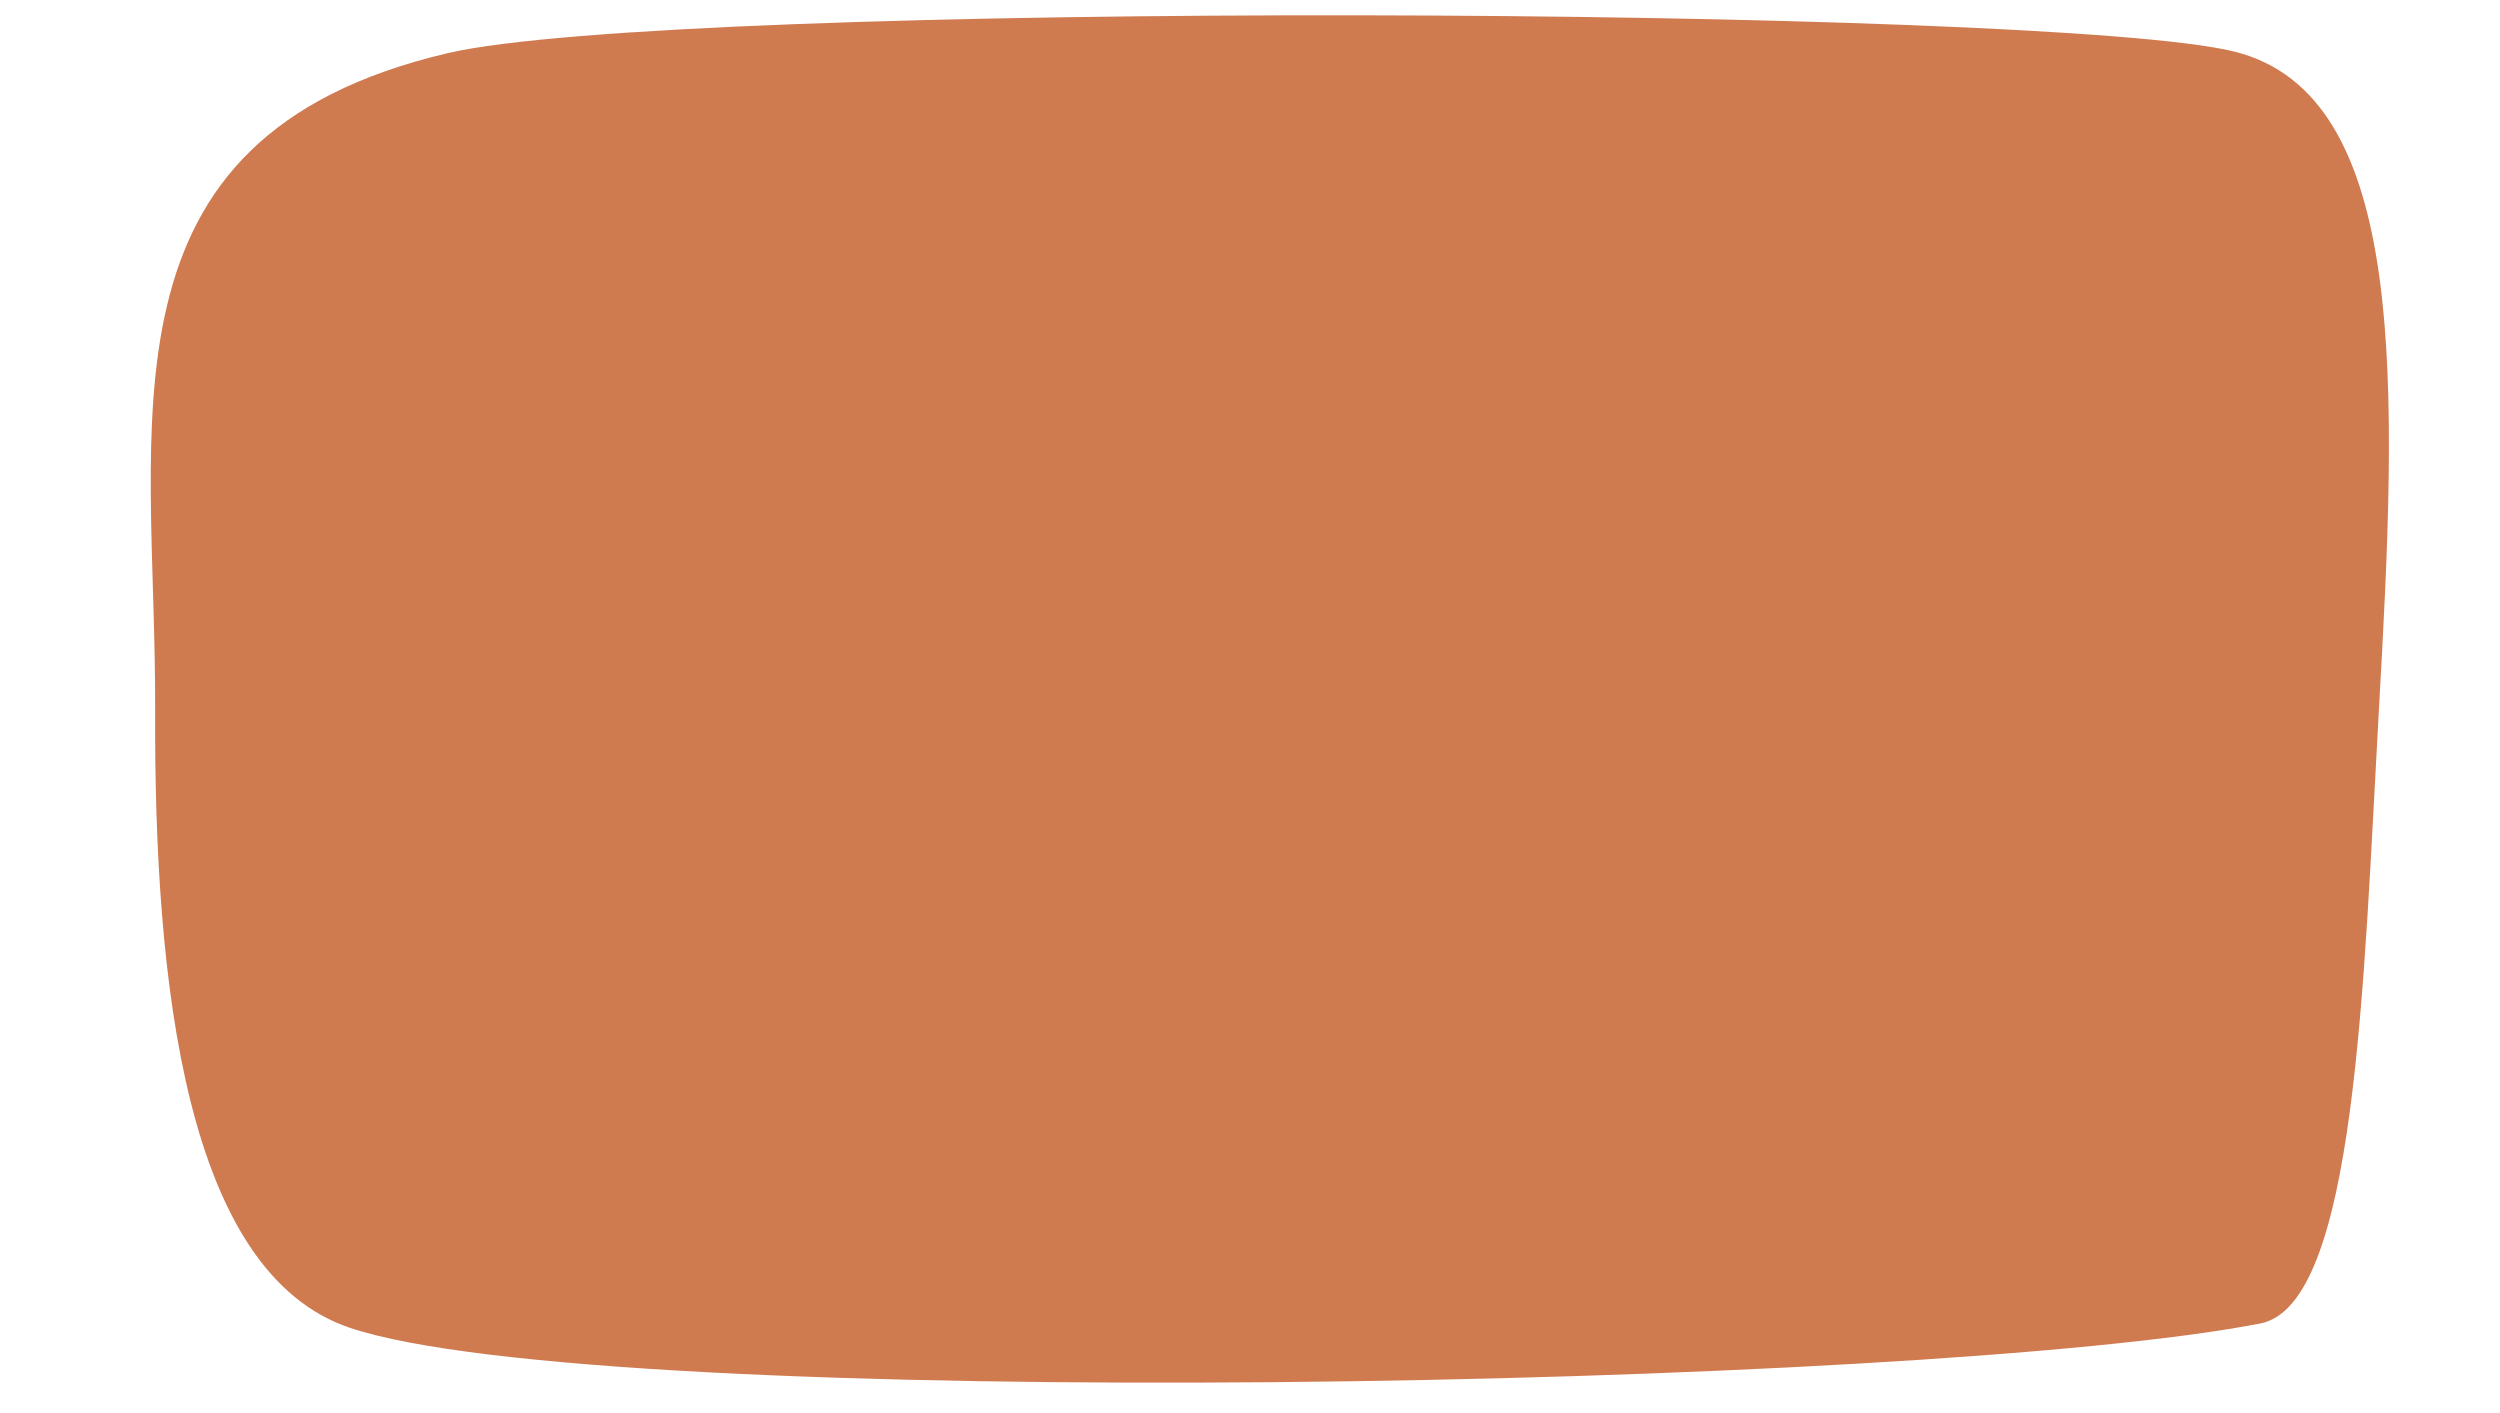 <svg xmlns="http://www.w3.org/2000/svg" xmlns:xlink="http://www.w3.org/1999/xlink" width="2944" zoomAndPan="magnify" viewBox="0 0 2208 1248" height="1664" preserveAspectRatio="xMidYMid meet" version="1.0"><path fill="#d07a50" d="M 1996.43 1168.855 C 1699.668 1226.773 532.688 1247.992 309.039 1172.727 C 164.242 1123.98 136 870.656 137.004 626.223 C 138.008 372.754 78.223 121.582 395.059 47.031 C 594.762 0.008 1811.348 5.172 1973.492 45.598 C 2128.324 84.164 2117.145 342.363 2101.086 626.223 C 2087.465 867.074 2081.016 1152.367 1996.43 1168.855 Z M 1996.43 1168.855" fill-opacity="1" fill-rule="nonzero"></path></svg>